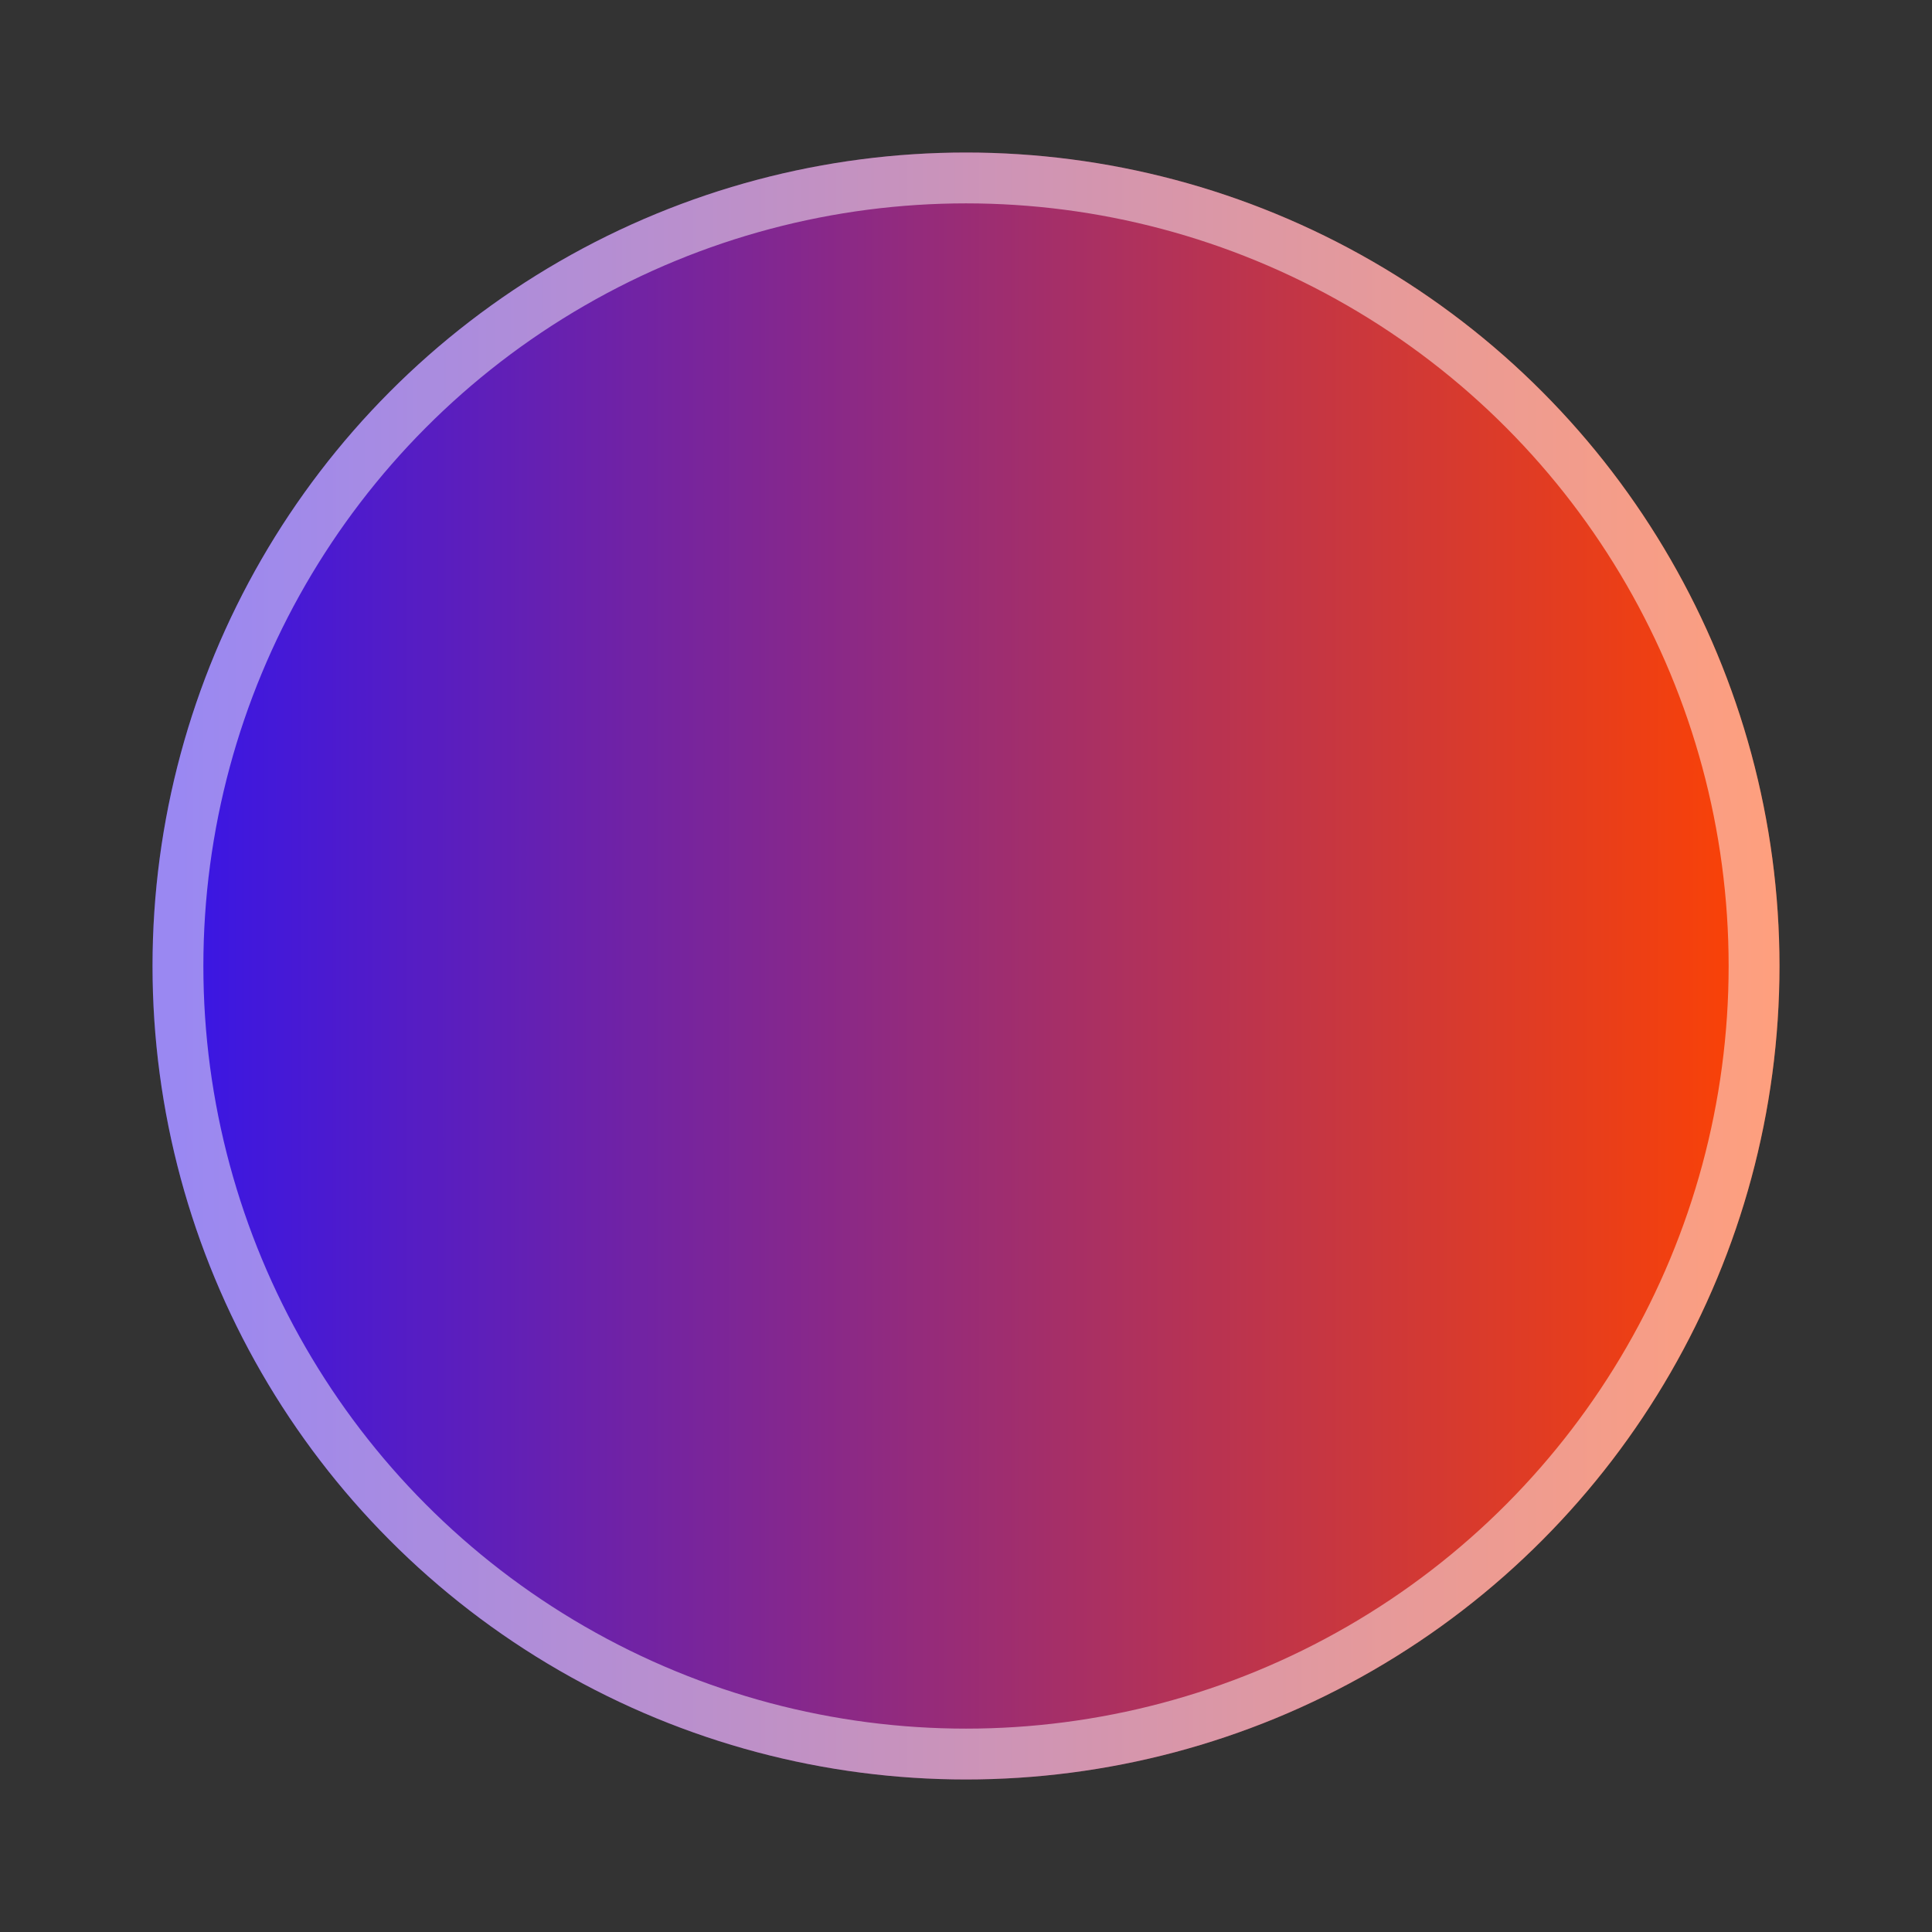 <svg xmlns="http://www.w3.org/2000/svg" xmlns:xlink="http://www.w3.org/1999/xlink" width="38" height="38" viewBox="0 0 38 38">
  <rect x="0" y="0" width="38" height="38" fill="#333333" stroke="none"/>
  <defs>
    <linearGradient id="linear-gradient" x1="0.016" y1="0.5" x2="1" y2="0.5" gradientUnits="objectBoundingBox">
      <stop offset="0" stop-color="#3816e6"/>
      <stop offset="1" stop-color="#ff4300"/>
    </linearGradient>
  </defs>
  <g id="Component_50_1" data-name="Component 50 – 1" transform="translate(3 3)">
    <circle id="Ellipse_11" data-name="Ellipse 11" cx="16" cy="16" r="16" fill="url(#linear-gradient)"/>
    <g id="Ellipse_14" data-name="Ellipse 14" fill="none" stroke="#fff" stroke-width="1" opacity="0.49">
      <circle cx="16" cy="16" r="16" stroke="none"/>
      <circle cx="16" cy="16" r="15.5" fill="none"/>
    </g>
  </g>
</svg>
